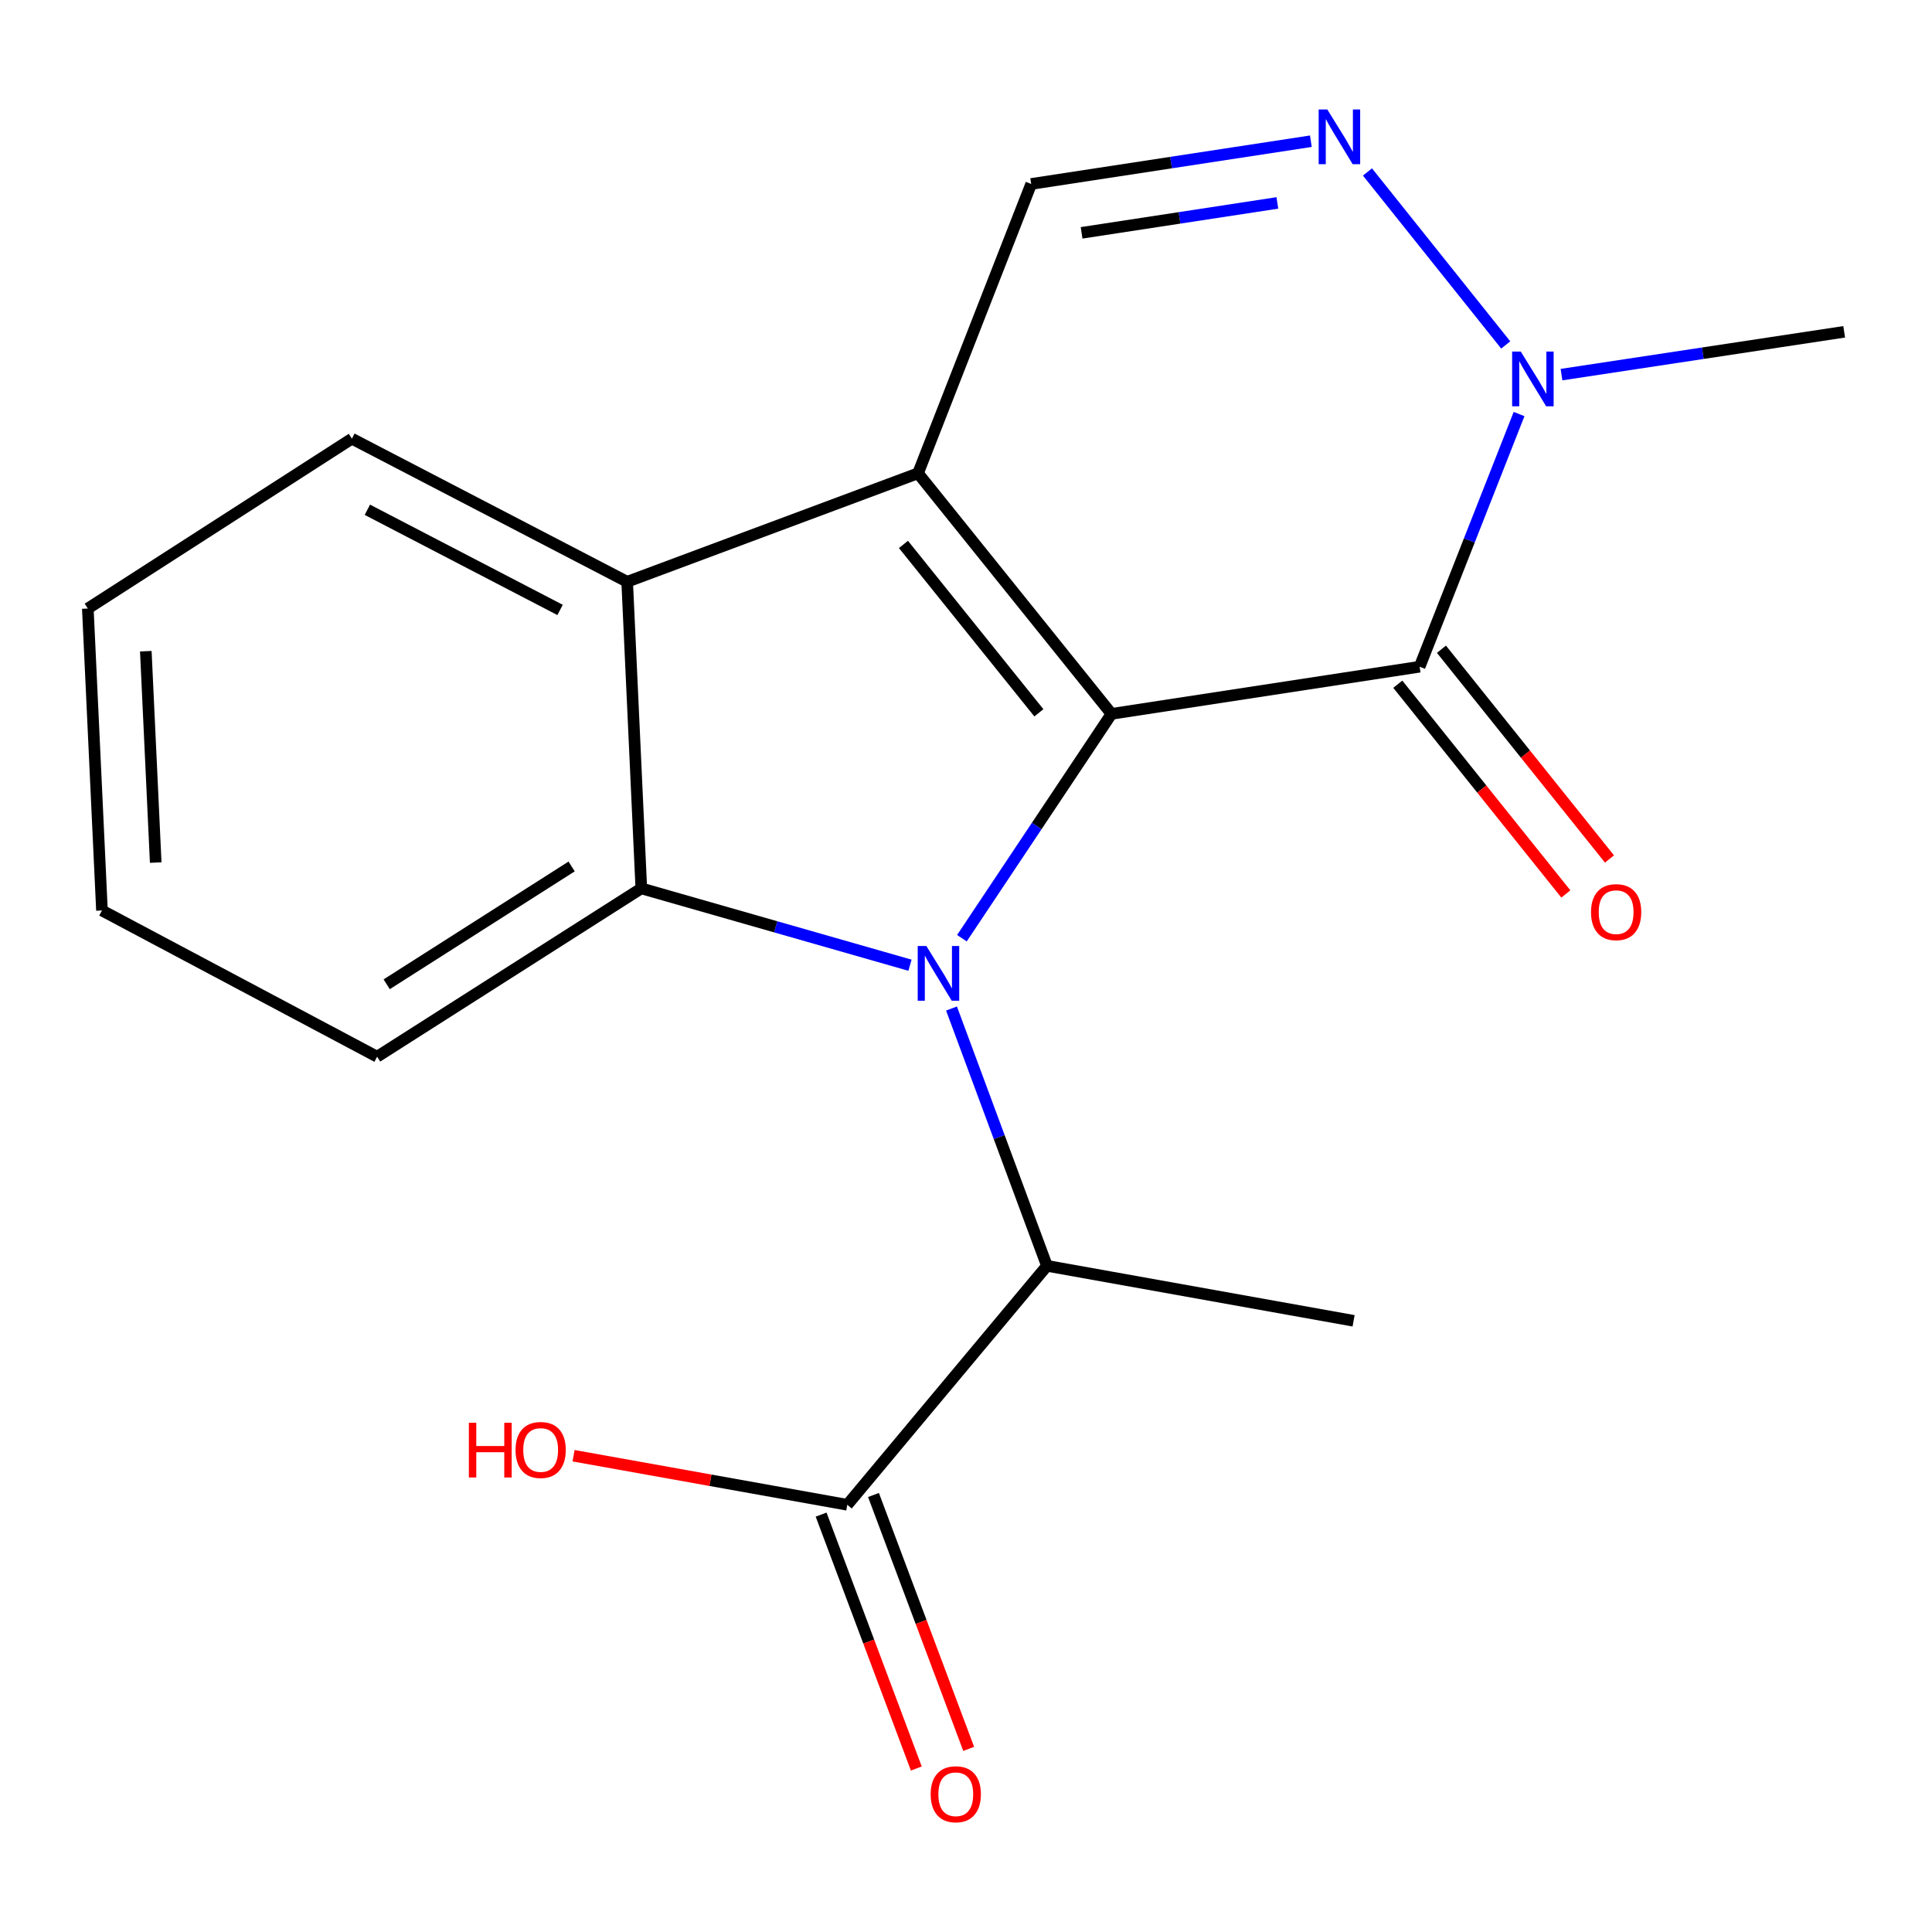 <?xml version='1.0' encoding='iso-8859-1'?>
<svg version='1.1' baseProfile='full'
              xmlns='http://www.w3.org/2000/svg'
                      xmlns:rdkit='http://www.rdkit.org/xml'
                      xmlns:xlink='http://www.w3.org/1999/xlink'
                  xml:space='preserve'
width='1000px' height='1000px' viewBox='0 0 1000 1000'>
<!-- END OF HEADER -->
<rect style='opacity:1.0;fill:#FFFFFF;stroke:none' width='1000' height='1000' x='0' y='0'> </rect>
<path class='bond-0' d='M 575.305,369.496 L 536.593,427.557' style='fill:none;fill-rule:evenodd;stroke:#000000;stroke-width:6px;stroke-linecap:butt;stroke-linejoin:miter;stroke-opacity:1' />
<path class='bond-0' d='M 536.593,427.557 L 497.882,485.617' style='fill:none;fill-rule:evenodd;stroke:#0000FF;stroke-width:6px;stroke-linecap:butt;stroke-linejoin:miter;stroke-opacity:1' />
<path class='bond-1' d='M 575.305,369.496 L 475.167,244.975' style='fill:none;fill-rule:evenodd;stroke:#000000;stroke-width:6px;stroke-linecap:butt;stroke-linejoin:miter;stroke-opacity:1' />
<path class='bond-1' d='M 537.723,368.961 L 467.627,281.796' style='fill:none;fill-rule:evenodd;stroke:#000000;stroke-width:6px;stroke-linecap:butt;stroke-linejoin:miter;stroke-opacity:1' />
<path class='bond-2' d='M 575.305,369.496 L 734.792,345.097' style='fill:none;fill-rule:evenodd;stroke:#000000;stroke-width:6px;stroke-linecap:butt;stroke-linejoin:miter;stroke-opacity:1' />
<path class='bond-3' d='M 471.01,499.597 L 401.475,479.71' style='fill:none;fill-rule:evenodd;stroke:#0000FF;stroke-width:6px;stroke-linecap:butt;stroke-linejoin:miter;stroke-opacity:1' />
<path class='bond-3' d='M 401.475,479.71 L 331.94,459.823' style='fill:none;fill-rule:evenodd;stroke:#000000;stroke-width:6px;stroke-linecap:butt;stroke-linejoin:miter;stroke-opacity:1' />
<path class='bond-8' d='M 492.499,522.009 L 517.199,588.601' style='fill:none;fill-rule:evenodd;stroke:#0000FF;stroke-width:6px;stroke-linecap:butt;stroke-linejoin:miter;stroke-opacity:1' />
<path class='bond-8' d='M 517.199,588.601 L 541.898,655.194' style='fill:none;fill-rule:evenodd;stroke:#000000;stroke-width:6px;stroke-linecap:butt;stroke-linejoin:miter;stroke-opacity:1' />
<path class='bond-4' d='M 475.167,244.975 L 324.622,301.124' style='fill:none;fill-rule:evenodd;stroke:#000000;stroke-width:6px;stroke-linecap:butt;stroke-linejoin:miter;stroke-opacity:1' />
<path class='bond-7' d='M 475.167,244.975 L 533.744,95.219' style='fill:none;fill-rule:evenodd;stroke:#000000;stroke-width:6px;stroke-linecap:butt;stroke-linejoin:miter;stroke-opacity:1' />
<path class='bond-6' d='M 734.792,345.097 L 760.531,279.702' style='fill:none;fill-rule:evenodd;stroke:#000000;stroke-width:6px;stroke-linecap:butt;stroke-linejoin:miter;stroke-opacity:1' />
<path class='bond-6' d='M 760.531,279.702 L 786.269,214.307' style='fill:none;fill-rule:evenodd;stroke:#0000FF;stroke-width:6px;stroke-linecap:butt;stroke-linejoin:miter;stroke-opacity:1' />
<path class='bond-10' d='M 723.495,354.148 L 766.986,408.43' style='fill:none;fill-rule:evenodd;stroke:#000000;stroke-width:6px;stroke-linecap:butt;stroke-linejoin:miter;stroke-opacity:1' />
<path class='bond-10' d='M 766.986,408.43 L 810.478,462.711' style='fill:none;fill-rule:evenodd;stroke:#FF0000;stroke-width:6px;stroke-linecap:butt;stroke-linejoin:miter;stroke-opacity:1' />
<path class='bond-10' d='M 746.089,336.046 L 789.58,390.328' style='fill:none;fill-rule:evenodd;stroke:#000000;stroke-width:6px;stroke-linecap:butt;stroke-linejoin:miter;stroke-opacity:1' />
<path class='bond-10' d='M 789.58,390.328 L 833.071,444.609' style='fill:none;fill-rule:evenodd;stroke:#FF0000;stroke-width:6px;stroke-linecap:butt;stroke-linejoin:miter;stroke-opacity:1' />
<path class='bond-13' d='M 331.94,459.823 L 195.195,546.949' style='fill:none;fill-rule:evenodd;stroke:#000000;stroke-width:6px;stroke-linecap:butt;stroke-linejoin:miter;stroke-opacity:1' />
<path class='bond-13' d='M 295.872,448.476 L 200.15,509.464' style='fill:none;fill-rule:evenodd;stroke:#000000;stroke-width:6px;stroke-linecap:butt;stroke-linejoin:miter;stroke-opacity:1' />
<path class='bond-20' d='M 331.94,459.823 L 324.622,301.124' style='fill:none;fill-rule:evenodd;stroke:#000000;stroke-width:6px;stroke-linecap:butt;stroke-linejoin:miter;stroke-opacity:1' />
<path class='bond-14' d='M 324.622,301.124 L 182.135,227.058' style='fill:none;fill-rule:evenodd;stroke:#000000;stroke-width:6px;stroke-linecap:butt;stroke-linejoin:miter;stroke-opacity:1' />
<path class='bond-14' d='M 289.896,315.702 L 190.155,263.856' style='fill:none;fill-rule:evenodd;stroke:#000000;stroke-width:6px;stroke-linecap:butt;stroke-linejoin:miter;stroke-opacity:1' />
<path class='bond-5' d='M 707.8,89.006 L 779.362,178.556' style='fill:none;fill-rule:evenodd;stroke:#0000FF;stroke-width:6px;stroke-linecap:butt;stroke-linejoin:miter;stroke-opacity:1' />
<path class='bond-19' d='M 678.505,73.094 L 606.124,84.156' style='fill:none;fill-rule:evenodd;stroke:#0000FF;stroke-width:6px;stroke-linecap:butt;stroke-linejoin:miter;stroke-opacity:1' />
<path class='bond-19' d='M 606.124,84.156 L 533.744,95.219' style='fill:none;fill-rule:evenodd;stroke:#000000;stroke-width:6px;stroke-linecap:butt;stroke-linejoin:miter;stroke-opacity:1' />
<path class='bond-19' d='M 661.165,105.031 L 610.498,112.775' style='fill:none;fill-rule:evenodd;stroke:#0000FF;stroke-width:6px;stroke-linecap:butt;stroke-linejoin:miter;stroke-opacity:1' />
<path class='bond-19' d='M 610.498,112.775 L 559.832,120.518' style='fill:none;fill-rule:evenodd;stroke:#000000;stroke-width:6px;stroke-linecap:butt;stroke-linejoin:miter;stroke-opacity:1' />
<path class='bond-15' d='M 808.232,193.901 L 881.389,182.824' style='fill:none;fill-rule:evenodd;stroke:#0000FF;stroke-width:6px;stroke-linecap:butt;stroke-linejoin:miter;stroke-opacity:1' />
<path class='bond-15' d='M 881.389,182.824 L 954.545,171.746' style='fill:none;fill-rule:evenodd;stroke:#000000;stroke-width:6px;stroke-linecap:butt;stroke-linejoin:miter;stroke-opacity:1' />
<path class='bond-9' d='M 541.898,655.194 L 438.56,778.878' style='fill:none;fill-rule:evenodd;stroke:#000000;stroke-width:6px;stroke-linecap:butt;stroke-linejoin:miter;stroke-opacity:1' />
<path class='bond-16' d='M 541.898,655.194 L 700.614,683.646' style='fill:none;fill-rule:evenodd;stroke:#000000;stroke-width:6px;stroke-linecap:butt;stroke-linejoin:miter;stroke-opacity:1' />
<path class='bond-11' d='M 425.006,783.961 L 449.646,849.672' style='fill:none;fill-rule:evenodd;stroke:#000000;stroke-width:6px;stroke-linecap:butt;stroke-linejoin:miter;stroke-opacity:1' />
<path class='bond-11' d='M 449.646,849.672 L 474.286,915.383' style='fill:none;fill-rule:evenodd;stroke:#FF0000;stroke-width:6px;stroke-linecap:butt;stroke-linejoin:miter;stroke-opacity:1' />
<path class='bond-11' d='M 452.114,773.796 L 476.754,839.507' style='fill:none;fill-rule:evenodd;stroke:#000000;stroke-width:6px;stroke-linecap:butt;stroke-linejoin:miter;stroke-opacity:1' />
<path class='bond-11' d='M 476.754,839.507 L 501.394,905.219' style='fill:none;fill-rule:evenodd;stroke:#FF0000;stroke-width:6px;stroke-linecap:butt;stroke-linejoin:miter;stroke-opacity:1' />
<path class='bond-12' d='M 438.56,778.878 L 367.718,766.179' style='fill:none;fill-rule:evenodd;stroke:#000000;stroke-width:6px;stroke-linecap:butt;stroke-linejoin:miter;stroke-opacity:1' />
<path class='bond-12' d='M 367.718,766.179 L 296.876,753.479' style='fill:none;fill-rule:evenodd;stroke:#FF0000;stroke-width:6px;stroke-linecap:butt;stroke-linejoin:miter;stroke-opacity:1' />
<path class='bond-17' d='M 195.195,546.949 L 52.773,471.259' style='fill:none;fill-rule:evenodd;stroke:#000000;stroke-width:6px;stroke-linecap:butt;stroke-linejoin:miter;stroke-opacity:1' />
<path class='bond-18' d='M 182.135,227.058 L 45.455,314.972' style='fill:none;fill-rule:evenodd;stroke:#000000;stroke-width:6px;stroke-linecap:butt;stroke-linejoin:miter;stroke-opacity:1' />
<path class='bond-21' d='M 52.773,471.259 L 45.455,314.972' style='fill:none;fill-rule:evenodd;stroke:#000000;stroke-width:6px;stroke-linecap:butt;stroke-linejoin:miter;stroke-opacity:1' />
<path class='bond-21' d='M 80.594,446.462 L 75.472,337.061' style='fill:none;fill-rule:evenodd;stroke:#000000;stroke-width:6px;stroke-linecap:butt;stroke-linejoin:miter;stroke-opacity:1' />
<path  class='atom-1' d='M 479.49 489.653
L 488.77 504.653
Q 489.69 506.133, 491.17 508.813
Q 492.65 511.493, 492.73 511.653
L 492.73 489.653
L 496.49 489.653
L 496.49 517.973
L 492.61 517.973
L 482.65 501.573
Q 481.49 499.653, 480.25 497.453
Q 479.05 495.253, 478.69 494.573
L 478.69 517.973
L 475.01 517.973
L 475.01 489.653
L 479.49 489.653
' fill='#0000FF'/>
<path  class='atom-6' d='M 687.02 56.675
L 696.3 71.675
Q 697.22 73.156, 698.7 75.835
Q 700.18 78.516, 700.26 78.675
L 700.26 56.675
L 704.02 56.675
L 704.02 84.996
L 700.14 84.996
L 690.18 68.596
Q 689.02 66.675, 687.78 64.475
Q 686.58 62.276, 686.22 61.596
L 686.22 84.996
L 682.54 84.996
L 682.54 56.675
L 687.02 56.675
' fill='#0000FF'/>
<path  class='atom-7' d='M 787.158 181.985
L 796.438 196.985
Q 797.358 198.465, 798.838 201.145
Q 800.318 203.825, 800.398 203.985
L 800.398 181.985
L 804.158 181.985
L 804.158 210.305
L 800.278 210.305
L 790.318 193.905
Q 789.158 191.985, 787.918 189.785
Q 786.718 187.585, 786.358 186.905
L 786.358 210.305
L 782.678 210.305
L 782.678 181.985
L 787.158 181.985
' fill='#0000FF'/>
<path  class='atom-11' d='M 823.506 472.127
Q 823.506 465.327, 826.866 461.527
Q 830.226 457.727, 836.506 457.727
Q 842.786 457.727, 846.146 461.527
Q 849.506 465.327, 849.506 472.127
Q 849.506 479.007, 846.106 482.927
Q 842.706 486.807, 836.506 486.807
Q 830.266 486.807, 826.866 482.927
Q 823.506 479.047, 823.506 472.127
M 836.506 483.607
Q 840.826 483.607, 843.146 480.727
Q 845.506 477.807, 845.506 472.127
Q 845.506 466.567, 843.146 463.767
Q 840.826 460.927, 836.506 460.927
Q 832.186 460.927, 829.826 463.727
Q 827.506 466.527, 827.506 472.127
Q 827.506 477.847, 829.826 480.727
Q 832.186 483.607, 836.506 483.607
' fill='#FF0000'/>
<path  class='atom-12' d='M 481.708 928.699
Q 481.708 921.899, 485.068 918.099
Q 488.428 914.299, 494.708 914.299
Q 500.988 914.299, 504.348 918.099
Q 507.708 921.899, 507.708 928.699
Q 507.708 935.579, 504.308 939.499
Q 500.908 943.379, 494.708 943.379
Q 488.468 943.379, 485.068 939.499
Q 481.708 935.619, 481.708 928.699
M 494.708 940.179
Q 499.028 940.179, 501.348 937.299
Q 503.708 934.379, 503.708 928.699
Q 503.708 923.139, 501.348 920.339
Q 499.028 917.499, 494.708 917.499
Q 490.388 917.499, 488.028 920.299
Q 485.708 923.099, 485.708 928.699
Q 485.708 934.419, 488.028 937.299
Q 490.388 940.179, 494.708 940.179
' fill='#FF0000'/>
<path  class='atom-13' d='M 242.684 736.426
L 246.524 736.426
L 246.524 748.466
L 261.004 748.466
L 261.004 736.426
L 264.844 736.426
L 264.844 764.746
L 261.004 764.746
L 261.004 751.666
L 246.524 751.666
L 246.524 764.746
L 242.684 764.746
L 242.684 736.426
' fill='#FF0000'/>
<path  class='atom-13' d='M 266.844 750.506
Q 266.844 743.706, 270.204 739.906
Q 273.564 736.106, 279.844 736.106
Q 286.124 736.106, 289.484 739.906
Q 292.844 743.706, 292.844 750.506
Q 292.844 757.386, 289.444 761.306
Q 286.044 765.186, 279.844 765.186
Q 273.604 765.186, 270.204 761.306
Q 266.844 757.426, 266.844 750.506
M 279.844 761.986
Q 284.164 761.986, 286.484 759.106
Q 288.844 756.186, 288.844 750.506
Q 288.844 744.946, 286.484 742.146
Q 284.164 739.306, 279.844 739.306
Q 275.524 739.306, 273.164 742.106
Q 270.844 744.906, 270.844 750.506
Q 270.844 756.226, 273.164 759.106
Q 275.524 761.986, 279.844 761.986
' fill='#FF0000'/>
</svg>
